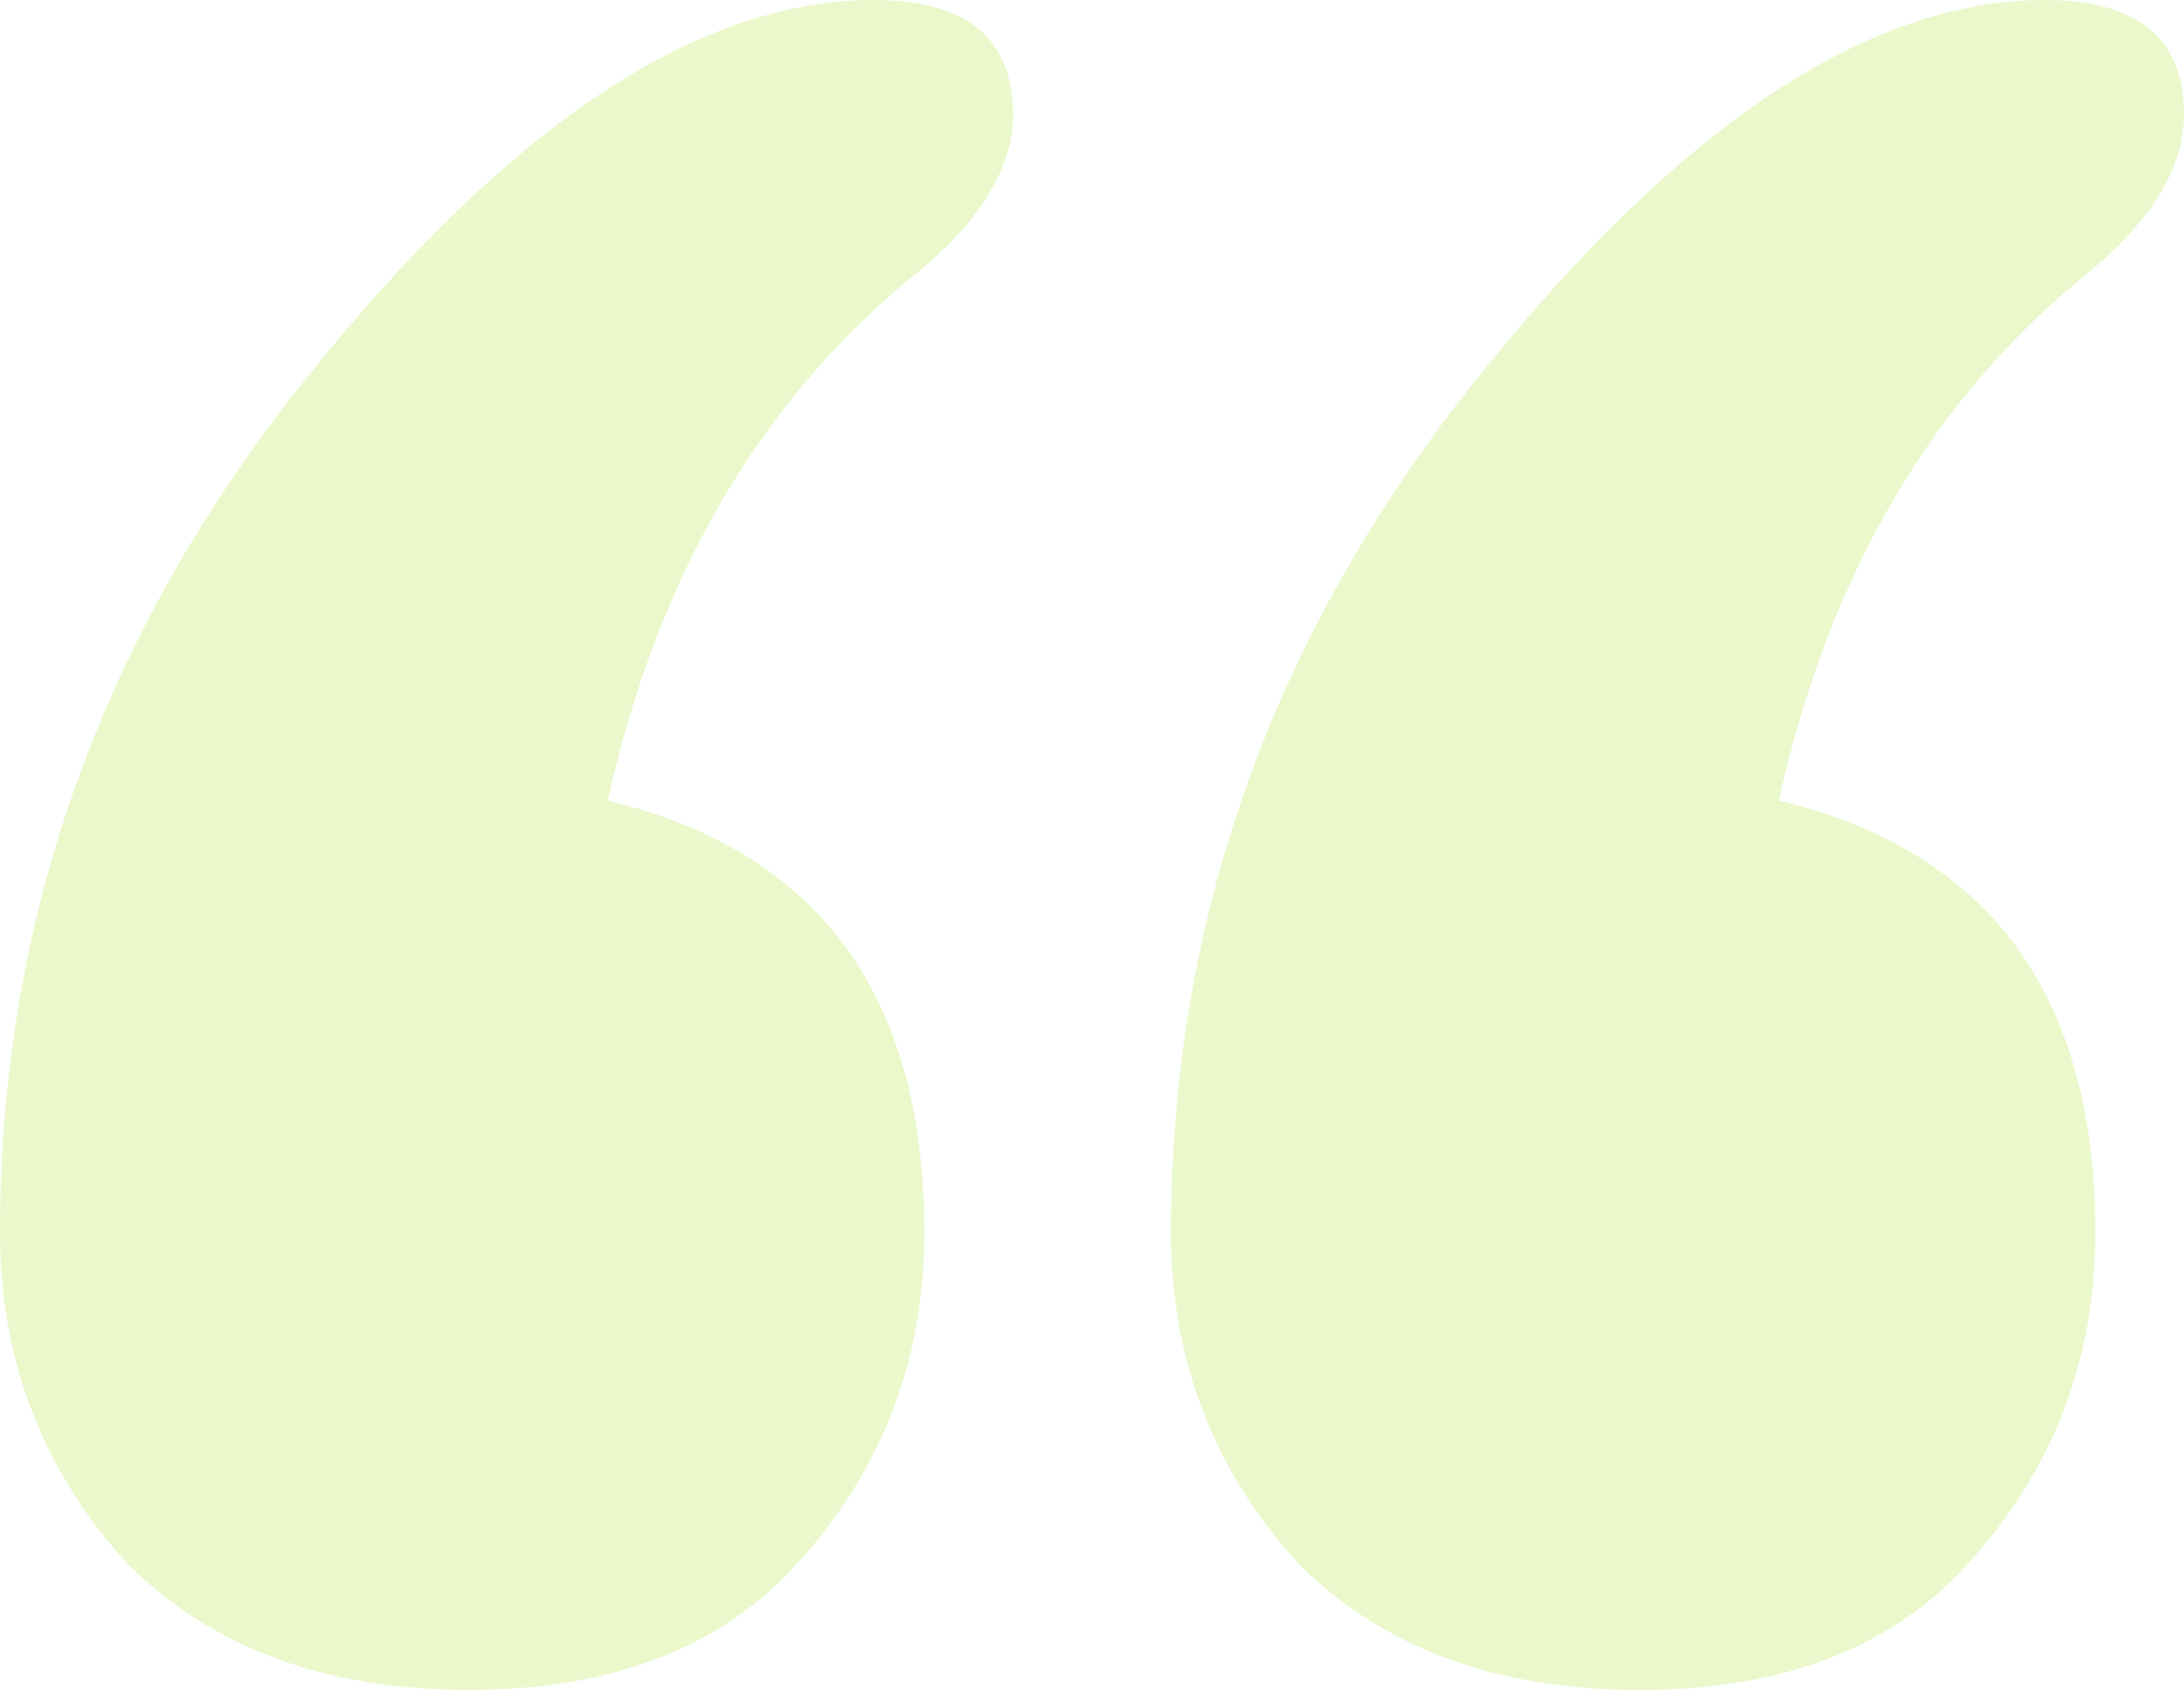 <svg width="53" height="41" viewBox="0 0 53 41" fill="none" xmlns="http://www.w3.org/2000/svg">
<path opacity="0.2" d="M50.849 29.902C50.849 32.985 49.825 35.657 47.776 37.917C45.932 39.972 43.269 41 39.786 41C36.304 41 33.538 39.972 31.49 37.917C29.441 35.657 28.417 32.985 28.417 29.902C28.417 22.298 30.875 15.414 35.792 9.248C40.708 3.083 45.318 0 49.62 0C51.873 0 53 0.925 53 2.774C53 4.008 52.283 5.241 50.849 6.474C46.957 9.556 44.396 13.872 43.167 19.421C48.288 20.654 50.849 24.148 50.849 29.902ZM22.432 29.902C22.432 32.985 21.408 35.657 19.359 37.917C17.516 39.972 14.852 41 11.37 41C7.887 41 5.122 39.972 3.073 37.917C1.024 35.657 0 32.985 0 29.902C0 22.298 2.458 15.414 7.375 9.248C12.292 3.083 16.901 0 21.203 0C23.457 0 24.583 0.925 24.583 2.774C24.583 4.008 23.866 5.241 22.432 6.474C18.54 9.556 15.979 13.872 14.75 19.421C19.872 20.654 22.432 24.148 22.432 29.902Z" fill="#97E000"/>
</svg>
